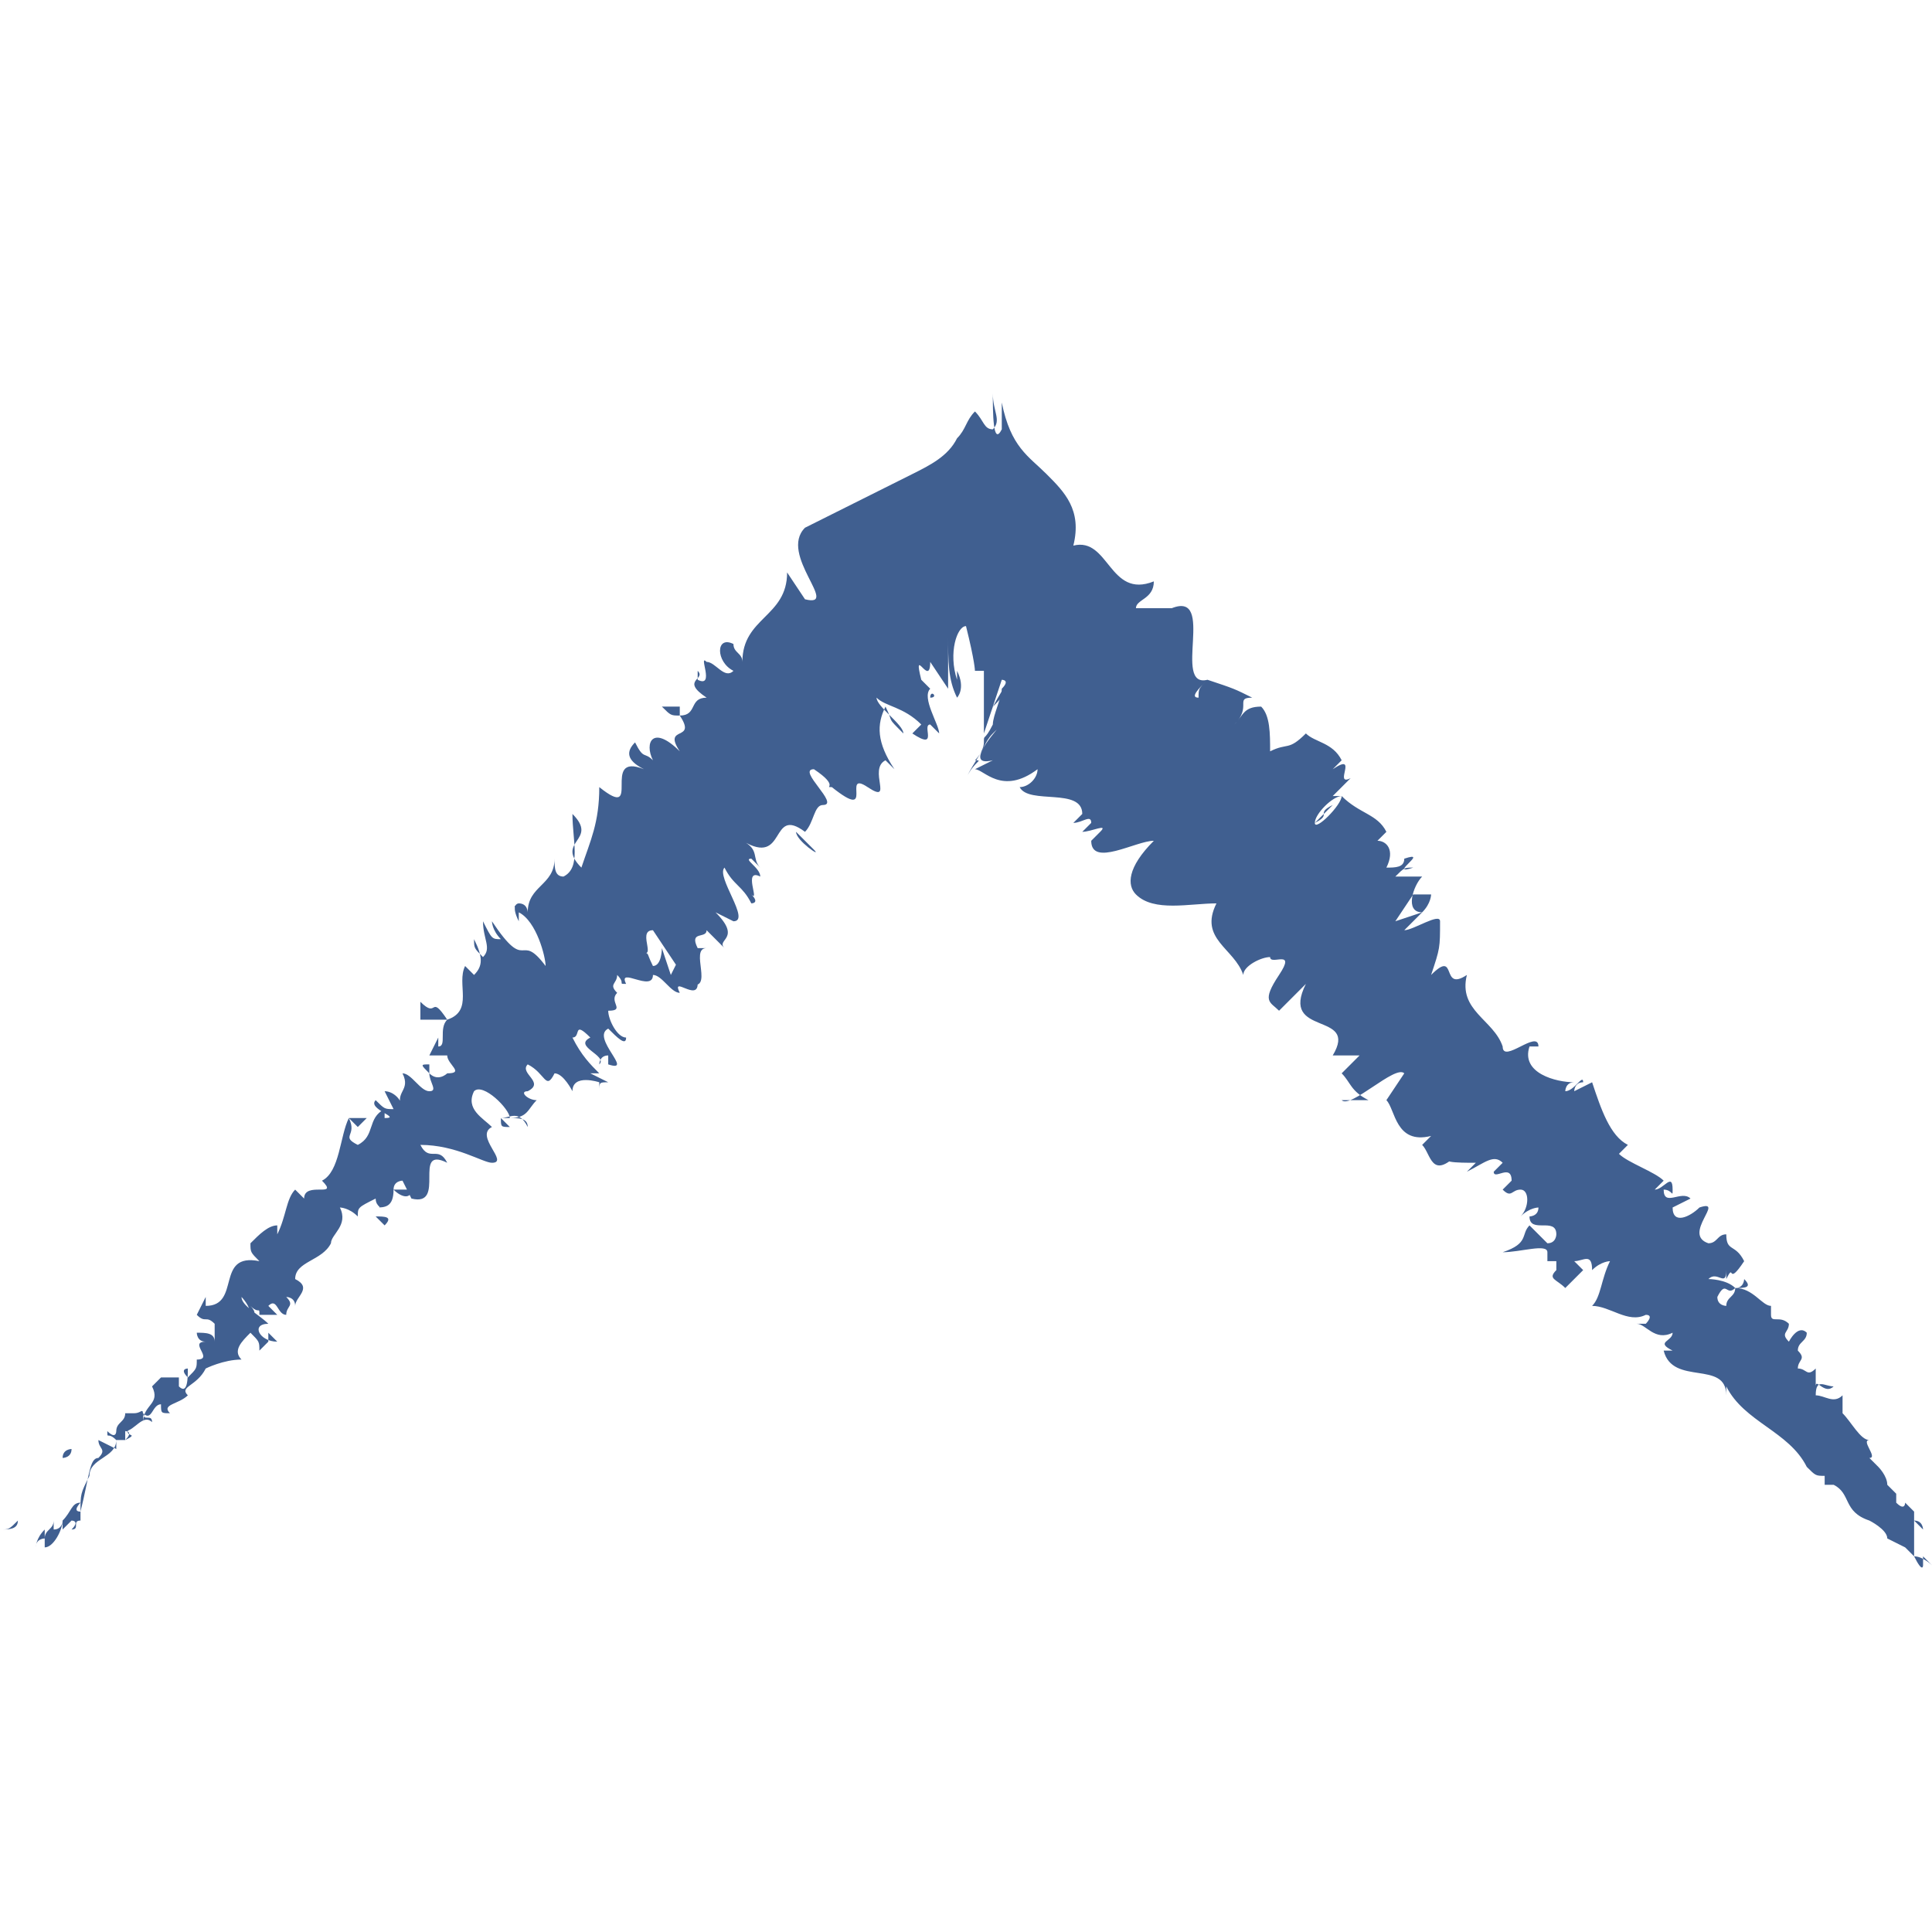 <?xml version="1.0" encoding="utf-8"?>
<!-- Generator: Adobe Illustrator 27.0.1, SVG Export Plug-In . SVG Version: 6.00 Build 0)  -->
<svg version="1.1" id="_圖層_2" xmlns="http://www.w3.org/2000/svg" xmlns:xlink="http://www.w3.org/1999/xlink" x="0px" y="0px"
	 viewBox="0 0 21.6 21.6" style="enable-background:new 0 0 21.6 21.6;" xml:space="preserve">
<style type="text/css">
	.st0{fill:#405F90;}
</style>
<g id="Text">
	<g>
		<path class="st0" d="M0,17.2C0,17.2,0,17.2,0,17.2L0,17.2L0,17.2L0,17.2z"/>
		<path class="st0" d="M0.2,17C0.2,17,0.3,16.9,0.2,17C0.2,17,0.2,17,0.2,17C0.1,17.1,0.1,17.1,0.2,17c-0.1,0.1-0.1,0.1-0.2,0.1
			C0.1,17.1,0.2,17.1,0.2,17C0.2,17,0.2,17,0.2,17L0.2,17z"/>
		<path class="st0" d="M3.5,14.2L3.5,14.2C3.4,14.2,3.5,14.2,3.5,14.2z"/>
		<path class="st0" d="M5.5,12.4C5.5,12.4,5.5,12.5,5.5,12.4C5.5,12.5,5.5,12.4,5.5,12.4z"/>
		<path class="st0" d="M6.1,12.3C6.1,12.3,6,12.3,6.1,12.3C6,12.3,6.1,12.3,6.1,12.3z"/>
		<path class="st0" d="M3.5,14.2L3.5,14.2C3.5,14.1,3.5,14.1,3.5,14.2z"/>
		<path class="st0" d="M0.6,16.5C0.6,16.5,0.5,16.5,0.6,16.5L0.6,16.5L0.6,16.5L0.6,16.5z"/>
		<path class="st0" d="M2.7,15L2.7,15C2.7,15,2.7,15.1,2.7,15L2.7,15L2.7,15z"/>
		<path class="st0" d="M2,15.6c0,0,0-0.1-0.1-0.1C1.9,15.6,1.9,15.6,2,15.6C1.9,15.6,2,15.6,2,15.6L2,15.6z"/>
		<path class="st0" d="M0.8,16.5L0.8,16.5L0.8,16.5z"/>
		<path class="st0" d="M3.2,14.6C3.2,14.6,3.2,14.7,3.2,14.6C3.2,14.6,3.2,14.6,3.2,14.6z"/>
		<path class="st0" d="M21,16.2L21,16.2L21,16.2z"/>
		<polygon class="st0" points="21.6,17.1 21.6,17.1 21.6,17.1 		"/>
		<path class="st0" d="M6.9,12L6.9,12C6.9,12,6.9,12,6.9,12z"/>
		<path class="st0" d="M11,8.1c0.1-0.3,0.2-0.2,0.3-0.5C11.2,7.7,11.1,7.9,11,8.1z"/>
		<path class="st0" d="M0.6,16.5L0.6,16.5C0.6,16.5,0.6,16.5,0.6,16.5z"/>
		<path class="st0" d="M11.3,7.6L11.3,7.6L11.3,7.6C11.3,7.5,11.3,7.6,11.3,7.6z"/>
		<path class="st0" d="M8.2,10.6C8.2,10.6,8.2,10.5,8.2,10.6C8.2,10.5,8.2,10.5,8.2,10.6z"/>
		<path class="st0" d="M6.9,11.3L6.9,11.3C7,11.3,6.9,11.3,6.9,11.3z"/>
		<path class="st0" d="M8.5,9.8C8.5,9.8,8.6,9.8,8.5,9.8C8.6,9.8,8.5,9.8,8.5,9.8C8.6,9.8,8.6,9.8,8.5,9.8z"/>
		<path class="st0" d="M9.1,9.3C9.1,9.3,9,9.2,9.1,9.3L9.1,9.3L9.1,9.3z"/>
		<path class="st0" d="M19.5,14.3c0,0,0,0.1-0.1,0.1C19.5,14.4,19.6,14.4,19.5,14.3z"/>
		<path class="st0" d="M0.6,16.5C0.6,16.5,0.6,16.5,0.6,16.5L0.6,16.5C0.6,16.5,0.6,16.5,0.6,16.5L0.6,16.5z"/>
		<path class="st0" d="M7.1,8.3l0.1-0.1C7.2,8.2,7.1,8.3,7.1,8.3z"/>
		<path class="st0" d="M15.9,10.1L15.9,10.1C15.9,10.1,15.9,10.1,15.9,10.1z"/>
		<path class="st0" d="M7.4,7.9C7.5,8,7.5,8,7.6,8c0,0,0,0,0-0.1L7.4,7.9z"/>
		<path class="st0" d="M19.5,14.4L19.5,14.4L19.5,14.4z"/>
		<path class="st0" d="M20.2,14.9C20.1,14.8,20,15,20,15c-0.1-0.1,0-0.1,0-0.2c-0.1-0.1-0.2,0-0.2-0.1c0,0,0,0,0-0.1
			c-0.1,0-0.2-0.2-0.4-0.2c0,0,0,0,0,0c0,0.1-0.1,0.1-0.1,0.2c0,0-0.1,0-0.1-0.1c0,0,0,0,0.1,0h-0.1c0.1-0.2,0.1,0,0.2-0.1
			c-0.1-0.1-0.3-0.1-0.3-0.1c0.1-0.1,0.2,0.1,0.2-0.1l0,0.1c0.1-0.2,0,0.1,0.2-0.2c-0.1-0.2-0.2-0.1-0.2-0.3c-0.1,0-0.1,0.1-0.2,0.1
			c-0.3-0.1,0.2-0.5-0.1-0.4c-0.1,0.1-0.3,0.2-0.3,0l0.2-0.1c-0.1-0.1-0.3,0.1-0.3-0.1c0.1,0,0.1,0.1,0.1,0c0-0.2-0.1,0-0.2,0
			l0.1-0.1c-0.1-0.1-0.4-0.2-0.5-0.3c0,0,0.1-0.1,0.1-0.1c-0.2-0.1-0.3-0.4-0.4-0.7l-0.2,0.1c0,0,0-0.1,0.1-0.1
			c0-0.1-0.1,0.1-0.2,0.1c0,0,0-0.1,0.1-0.1c-0.2,0-0.6-0.1-0.5-0.4l0.1,0c0-0.2-0.4,0.2-0.4,0h0c-0.1-0.3-0.5-0.4-0.4-0.8
			c-0.3,0.2-0.1-0.3-0.4,0c0.1-0.3,0.1-0.3,0.1-0.6c0-0.1-0.3,0.1-0.4,0.1l0.2-0.2l-0.3,0.1l0.2-0.3H16c0,0,0,0.1-0.1,0.2
			c-0.2,0-0.1-0.3,0-0.4l-0.3,0c0.1-0.1,0.1-0.1,0.2-0.1c-0.3,0.1,0.2-0.2-0.1-0.1c0,0.1-0.1,0.1-0.2,0.1c0.1-0.2,0-0.3-0.1-0.3
			l0.1-0.1c-0.1-0.2-0.3-0.2-0.5-0.4c0,0.1-0.3,0.4-0.3,0.3l0.2-0.2c-0.2,0.1,0,0.1-0.2,0.2c0-0.1,0.2-0.3,0.3-0.3h-0.1
			c0.1-0.1,0.1-0.1,0.2-0.2c-0.2,0.1,0.1-0.3-0.2-0.1l0.1-0.1c-0.1-0.2-0.3-0.2-0.4-0.3c-0.2,0.2-0.2,0.1-0.4,0.2
			c0-0.2,0-0.4-0.1-0.5c-0.2,0-0.2,0.1-0.3,0.2c0.2-0.2,0-0.3,0.2-0.3c-0.2-0.1-0.2-0.1-0.5-0.2c-0.1,0.1-0.1,0.1-0.1,0.2
			c-0.1,0,0-0.1,0.1-0.2h0c-0.4,0.1,0.1-1-0.4-0.8h0l-0.4,0c0-0.1,0.2-0.1,0.2-0.3C12.4,6.7,12.4,6,12,6.1c0.1-0.4-0.1-0.6-0.3-0.8
			c-0.2-0.2-0.4-0.3-0.5-0.8v0.3c-0.1,0.2-0.1-0.2-0.1-0.4c0,0.2,0.1,0.3,0,0.4c-0.1,0-0.1-0.1-0.2-0.2c-0.1,0.1-0.1,0.2-0.2,0.3
			c-0.1,0.2-0.3,0.3-0.5,0.4C9.8,5.5,9.4,5.7,9,5.9C8.7,6.2,9.4,6.8,9,6.7L8.8,6.4c0,0.5-0.5,0.5-0.5,1c0-0.1-0.1-0.1-0.1-0.2
			C8,7.1,8,7.4,8.2,7.5C8.1,7.6,8,7.4,7.9,7.4C7.8,7.3,8,7.7,7.8,7.6c0,0,0-0.1,0-0.1c0.1,0.1-0.2,0.1,0.1,0.3C7.7,7.8,7.8,8,7.6,8
			c0.2,0.3-0.2,0.1,0,0.4C7.3,8.1,7.2,8.3,7.3,8.5c-0.1-0.1-0.1,0-0.2-0.2C7,8.4,7,8.5,7.2,8.6C6.7,8.4,7.2,9.2,6.7,8.8
			c0,0.4-0.1,0.6-0.2,0.9C6.2,9.4,6.7,9.4,6.4,9.1c0,0.3,0.1,0.6-0.1,0.7c-0.1,0-0.1-0.1-0.1-0.2c0,0.3-0.3,0.3-0.3,0.6
			c0,0,0-0.1-0.1-0.1c0,0-0.1,0,0,0.2v-0.1c0.2,0.1,0.3,0.5,0.3,0.6c-0.3-0.4-0.2,0.1-0.6-0.5c0,0,0,0.1,0.1,0.2
			c-0.1,0-0.1,0-0.2-0.2c0,0.2,0.1,0.3,0,0.4c-0.1-0.1-0.1-0.1-0.1-0.2c0.1,0.2,0.1,0.3,0,0.4c0,0-0.1-0.1-0.1-0.1
			c-0.1,0.2,0.1,0.5-0.2,0.6c-0.2-0.3-0.1,0-0.3-0.2v0.2L5,11.4c-0.1,0.1,0,0.3-0.1,0.3l0-0.1l-0.1,0.2h0.2C5,11.9,5.2,12,5,12
			c0,0-0.1,0.1-0.2,0l0,0c0,0.1,0.1,0.2,0,0.2C4.7,12.2,4.6,12,4.5,12c0.1,0.2-0.1,0.2,0,0.4c0-0.1-0.1-0.2-0.2-0.2l0.1,0.2
			c-0.1,0-0.1,0-0.2-0.1c-0.1,0.1,0.3,0.2,0.1,0.2c0,0,0,0,0-0.1c-0.2,0.1-0.1,0.3-0.3,0.4c-0.2-0.1,0-0.1-0.1-0.3
			c-0.1,0.2-0.1,0.6-0.3,0.7h0c0.2,0.2-0.2,0-0.2,0.2c0,0-0.1-0.1-0.1-0.1c-0.1,0.1-0.1,0.3-0.2,0.5l0-0.1c-0.1,0-0.2,0.1-0.3,0.2
			c0,0.1,0,0.1,0.1,0.2c-0.5-0.1-0.2,0.5-0.6,0.5c0,0,0-0.1,0-0.1l-0.1,0.2c0.1,0.1,0.1,0,0.2,0.1c0,0.1,0,0.1,0,0.2
			c0-0.1-0.1-0.1-0.2-0.1c0,0,0,0.1,0.1,0.1c-0.2,0,0.1,0.2-0.1,0.2l0,0c0,0.1,0,0.1-0.1,0.2c-0.1-0.1,0-0.1,0-0.1
			c0,0.1,0,0.3-0.1,0.2c0-0.1,0-0.1,0-0.1c-0.1,0-0.1,0-0.2,0l0,0l-0.1,0.1h0c0.1,0.2-0.1,0.2-0.1,0.4c0-0.2,0-0.1-0.1-0.1
			c0,0-0.1,0-0.1,0c0,0.1-0.1,0.1-0.1,0.2c0,0,0,0.1-0.1,0c0,0.1,0,0,0.1,0.1c0,0.2-0.3,0.2-0.3,0.4c-0.1,0.2-0.1,0.2-0.1,0.4
			c-0.1,0,0-0.1,0-0.1c-0.1,0-0.1,0.1-0.2,0.2c0,0,0,0,0,0c0,0,0,0.1-0.1,0.1c0,0,0,0,0-0.1c0,0.1-0.1,0.1-0.1,0.2c0,0,0-0.1,0-0.1
			c-0.1,0.1-0.1,0.2-0.1,0.2l0,0c0,0,0,0,0,0c0-0.1,0.1-0.1,0.1-0.1l0,0.1c0.1,0,0.2-0.2,0.2-0.3v0.1l0.1-0.1c0,0,0.1,0,0,0.1
			c0.1,0,0-0.1,0.1-0.1c0,0,0,0,0,0l0-0.1c0,0,0.1,0,0,0C1,16.5,1,16.3,1.1,16.3l0,0c0.1-0.1,0-0.1,0-0.2l0.2,0.1l0-0.1
			c0,0,0,0,0.1,0c0-0.1,0,0,0-0.1c0.1,0,0.2-0.2,0.3-0.1c0-0.1-0.1,0-0.1-0.1c0.1,0.1,0.1-0.1,0.2-0.1c0,0.1,0,0.1,0.1,0.1
			c-0.1-0.1,0.1-0.1,0.2-0.2c-0.1-0.1,0.1-0.1,0.2-0.3c0,0,0.2-0.1,0.4-0.1l0,0c-0.1-0.1,0-0.2,0.1-0.3c0.1,0.1,0.1,0.1,0.1,0.2
			l0.1-0.1c0-0.1,0-0.1,0-0.1l0.1,0.1C2.9,15,2.8,14.8,3,14.8c-0.1-0.1-0.3-0.2-0.3-0.3c0,0,0.1,0.1,0.1,0.2c0,0,0-0.1,0-0.1l0,0.1
			c0.1,0,0-0.1,0-0.1c0.1,0.1,0.1,0,0.1,0.1c0,0-0.1,0,0,0c0.1,0,0.2,0,0.2,0c0,0-0.1-0.1-0.1-0.1c0.1-0.1,0.1,0.1,0.2,0.1
			c0-0.1,0.1-0.1,0-0.2c0,0,0.1,0,0.1,0.1c0-0.1,0.2-0.2,0-0.3h0l0,0l0,0l0,0c0-0.2,0.3-0.2,0.4-0.4l0,0c0-0.1,0.2-0.2,0.1-0.4
			c0,0,0.1,0,0.2,0.1c0-0.1,0-0.1,0.2-0.2c0,0.1,0.1,0.1,0,0.1c0.1,0,0.2,0,0.2-0.2c0.1,0.1,0.2,0.1,0.2,0l-0.2,0
			c0-0.1,0.1-0.1,0.1-0.1l0.1,0.2c0.4,0.1,0-0.6,0.4-0.4c-0.1-0.2-0.2,0-0.3-0.2C5.1,12.8,5.4,13,5.5,13c0.2,0-0.2-0.3,0-0.4
			c-0.1-0.1-0.3-0.2-0.2-0.4c0.1-0.1,0.4,0.2,0.4,0.3c0,0,0,0-0.1,0c0,0.1,0,0.1,0.1,0.1l-0.1-0.1c0.1,0,0.2-0.1,0.3,0.1
			c0-0.1-0.1-0.1-0.2-0.1c0.2,0,0.2-0.1,0.3-0.2c-0.1,0-0.2-0.1-0.1-0.1c0.2-0.1-0.1-0.2,0-0.3C6.1,12,6.1,12.2,6.2,12
			c0.1,0,0.2,0.2,0.2,0.2c0-0.2,0.3-0.1,0.3-0.1v0.1c0-0.1,0-0.1,0.1-0.1l-0.2-0.1c0.1,0,0.1,0,0.1,0c-0.1-0.1-0.2-0.2-0.3-0.4
			c0.1,0,0-0.2,0.2,0c-0.2,0.1,0.2,0.2,0.1,0.3c0,0,0-0.1,0.1-0.1c0,0,0,0,0,0.1c0.3,0.1-0.2-0.3,0-0.4c0.1,0.1,0.2,0.2,0.2,0.1
			c-0.1,0-0.2-0.2-0.2-0.3c0.2,0,0-0.1,0.1-0.2H6.9c-0.1-0.1,0-0.1,0-0.2c0.1,0.1,0,0.1,0.1,0.1c-0.1-0.2,0.3,0.1,0.3-0.1
			c0.1,0,0.2,0.2,0.3,0.2c-0.1-0.2,0.2,0.1,0.2-0.1c-0.2-0.1-0.2-0.1-0.2-0.3l-0.1,0.2l-0.1-0.3c0,0,0,0.2-0.1,0.2
			c-0.1-0.2,0-0.1-0.2-0.2c0.3,0.2,0-0.2,0.2-0.2L7.7,11c0.3,0.1,0-0.4,0.2-0.4l-0.1,0c-0.1-0.2,0.1-0.1,0.1-0.2
			C8,10.5,8,10.5,8.1,10.6C8,10.5,8.3,10.5,8,10.2l0.2,0.1c0.2,0-0.2-0.5-0.1-0.6c0.1,0.2,0.2,0.2,0.3,0.4c0,0,0.1,0,0-0.1
			c0.1,0.1-0.1-0.3,0.1-0.2c0-0.1-0.2-0.2-0.1-0.2c0,0,0.1,0.1,0.1,0.1c-0.1-0.1,0-0.2-0.2-0.3C8.8,9.7,8.6,9,9,9.3
			C9.1,9.2,9.1,9,9.2,9C9.2,9,9.3,9,9.2,9c0.2,0-0.3-0.4-0.1-0.4c0.3,0.2,0.1,0.2,0.2,0.2c0.5,0.4,0.1-0.2,0.4,0v0
			C10,9,9.7,8.6,9.9,8.5c0,0,0,0,0.1,0.1C9.8,8.3,9.8,8.1,9.9,7.9C10,8.1,9.9,8,10.1,8.2c0-0.1-0.3-0.3-0.3-0.4
			c0.1,0.1,0.3,0.1,0.5,0.3l-0.1,0.1c0.3,0.2,0.1-0.1,0.2-0.1l0.1,0.1c0-0.1-0.2-0.4-0.1-0.5l-0.1-0.1c-0.1-0.4,0.1,0.1,0.1-0.2
			l0.2,0.3c0-0.1,0-0.5,0-0.6c0,0.3,0,0.5,0.1,0.7c0,0,0.1-0.1,0-0.3c0,0,0,0.2,0,0.1c-0.1-0.3,0-0.6,0.1-0.6
			c0.1,0.4,0.1,0.5,0.1,0.5c0,0,0,0,0.1,0c0,0.1,0,0.2,0,0.4C11,7.6,11,8.2,11,8.2c0.2-0.6,0,0,0.2-0.6c0,0,0.1,0,0,0.1
			c0,0.1-0.1,0.3-0.1,0.4c-0.1,0.2-0.1,0.1-0.1,0.2c0,0.1-0.1,0.2-0.2,0.4c0.1-0.2,0.2-0.2,0.1-0.2C11,8.4,11,8.3,11.1,8.2
			c0.2-0.2-0.4,0.4,0,0.3l-0.2,0.1c0.1,0,0.3,0.3,0.7,0c0,0.1-0.1,0.2-0.2,0.2c0.1,0.2,0.7,0,0.7,0.3l-0.1,0.1c0.1,0,0.2-0.1,0.2,0
			c0,0-0.1,0.1-0.1,0.1c0.1,0,0.3-0.1,0.2,0l-0.1,0.1c0,0.3,0.5,0,0.7,0c-0.3,0.3-0.3,0.5-0.2,0.6l0,0c0.2,0.2,0.6,0.1,0.9,0.1
			c-0.2,0.4,0.2,0.5,0.3,0.8c0-0.1,0.2-0.2,0.3-0.2c0,0.1,0.3-0.1,0.1,0.2v0c-0.2,0.3-0.1,0.3,0,0.4l0.3-0.3
			c-0.3,0.6,0.6,0.3,0.3,0.8c0.1,0,0.2,0,0.3,0l-0.2,0.2c0.1,0.1,0.1,0.2,0.3,0.3L15,12.3c0.1,0.1,0.6-0.4,0.7-0.3l-0.2,0.3
			c0.1,0.1,0.1,0.5,0.5,0.4c0,0-0.1,0.1-0.1,0.1c0.1,0.1,0.1,0.4,0.4,0.1C16,13,16.3,13,16.5,13l-0.1,0.1c0.2-0.1,0.3-0.2,0.4-0.1
			c0,0-0.1,0.1-0.1,0.1c0,0.1,0.2-0.1,0.2,0.1l-0.1,0.1c0.1,0.1,0.1,0,0.2,0c0.1,0,0.1,0.2,0,0.3c0.1-0.1,0.2-0.1,0.2-0.1
			c0,0.1-0.1,0.1-0.1,0.1c0,0.2,0.3,0,0.3,0.2c0,0,0,0.1-0.1,0.1c-0.1-0.1-0.2-0.2-0.2-0.2c-0.1,0.1,0,0.2-0.3,0.3
			c0.2,0,0.5-0.1,0.5,0c0,0,0,0,0,0.1h0c0,0,0,0,0.1,0c0,0,0,0.1,0,0.1c-0.1,0.1,0,0.1,0.1,0.2c0.1-0.1,0.1-0.1,0.2-0.2c0,0,0,0,0,0
			c0,0,0,0,0,0h0c0,0-0.1-0.1-0.1-0.1c0.1,0,0.2-0.1,0.2,0.1c0.1-0.1,0.2-0.1,0.2-0.1c-0.1,0.2-0.1,0.4-0.2,0.5
			c0.2,0,0.4,0.2,0.6,0.1c0.1,0,0,0.1,0,0.1c0,0-0.1,0-0.1,0c0.1,0,0.2,0.2,0.4,0.1c0,0.1-0.2,0.1,0,0.2l-0.1,0
			c0.1,0.4,0.7,0.1,0.7,0.5c0,0,0,0,0-0.1c0.2,0.4,0.7,0.5,0.9,0.9c0.1,0.1,0.1,0.1,0.2,0.1l0,0.1l0.1,0c0.2,0.1,0.1,0.3,0.4,0.4v0
			c0,0,0.2,0.1,0.2,0.2c0,0,0,0,0,0l0,0l0.2,0.1c0.1,0.1,0,0,0.1,0.1c0.1,0,0.2,0.1,0.2,0.1c0,0-0.1-0.1-0.1-0.1l0,0.1
			c0,0,0,0.1-0.1-0.1L21.4,17l0,0l0.1,0.1c0,0,0-0.1-0.1-0.1c0,0,0,0,0-0.1c0,0-0.1-0.1-0.1-0.1c0,0,0,0,0,0c0,0,0,0.1-0.1,0
			c0-0.1,0-0.1,0-0.1c0,0,0,0,0,0c0,0-0.1-0.1-0.1-0.1c0-0.1-0.1-0.2-0.1-0.2c0,0-0.1-0.1-0.1-0.1c0.1,0-0.1-0.2,0-0.2
			c-0.1,0-0.2-0.2-0.3-0.3c0,0,0,0,0,0c0-0.1,0-0.1,0-0.2c-0.1,0.1-0.2,0-0.3,0c0-0.2,0.1-0.1,0.2-0.1c-0.1,0.1-0.2-0.1-0.2,0
			c0-0.1,0-0.1,0-0.2c-0.1,0.1-0.1,0-0.2,0c0-0.1,0.1-0.1,0-0.2C20.1,15,20.2,15,20.2,14.9L20.2,14.9z M18.1,13L18.1,13
			C18.1,13,18.2,13.1,18.1,13C18.2,13.1,18.2,13,18.1,13L18.1,13z M18,12.9C18,12.9,18,12.9,18,12.9c0,0.1,0,0.2,0,0.1
			C18,13,18,12.9,18,12.9z M17.5,14.1C17.5,14.1,17.5,14,17.5,14.1C17.5,14,17.5,14,17.5,14.1L17.5,14.1C17.6,14,17.5,14,17.5,14.1z
			"/>
		<path class="st0" d="M17.7,13.9C17.7,13.9,17.7,13.9,17.7,13.9C17.7,13.9,17.7,13.9,17.7,13.9L17.7,13.9L17.7,13.9L17.7,13.9z"/>
		<path class="st0" d="M3.4,14.2L3.4,14.2C3.4,14.2,3.4,14.2,3.4,14.2L3.4,14.2z"/>
		<polygon class="st0" points="16.2,10.2 16.1,10.2 16.2,10.2 		"/>
		<path class="st0" d="M2.2,14.7C2.2,14.7,2.2,14.7,2.2,14.7C2.2,14.7,2.2,14.7,2.2,14.7z"/>
		<path class="st0" d="M1.8,15.1L1.8,15.1C1.7,15.1,1.8,15.1,1.8,15.1z"/>
		<path class="st0" d="M1.5,15.4L1.5,15.4L1.5,15.4L1.5,15.4z"/>
		<path class="st0" d="M5.8,10.2C5.8,10.2,5.8,10.1,5.8,10.2C5.8,10.1,5.7,10.1,5.8,10.2z"/>
		<path class="st0" d="M4.8,12c0,0,0-0.1,0-0.1C4.7,11.9,4.7,11.9,4.8,12z"/>
		<polygon class="st0" points="7,8.3 7,8.3 7.1,8.3 		"/>
		<path class="st0" d="M4.8,11.8C4.8,11.8,4.7,11.8,4.8,11.8C4.8,11.9,4.8,11.9,4.8,11.8z"/>
		<polygon class="st0" points="0.3,16.8 0.3,16.8 0.3,16.8 		"/>
		<path class="st0" d="M0.3,16.8L0.3,16.8L0.3,16.8z"/>
		<path class="st0" d="M0.3,16.9L0.3,16.9C0.3,16.9,0.3,16.9,0.3,16.9z"/>
		<path class="st0" d="M0.7,16.4L0.7,16.4C0.7,16.4,0.7,16.4,0.7,16.4z"/>
		<path class="st0" d="M0.8,16.2c0,0-0.1,0-0.1,0.1l0,0C0.7,16.3,0.8,16.3,0.8,16.2L0.8,16.2z"/>
		<path class="st0" d="M1.5,15.9L1.4,16c0,0,0.1,0,0,0.1C1.6,16,1.3,16.1,1.5,15.9L1.5,15.9z"/>
		<path class="st0" d="M1.9,15.7C1.8,15.8,1.9,15.7,1.9,15.7C1.9,15.7,1.9,15.7,1.9,15.7z"/>
		<path class="st0" d="M4.2,13.6l0.1,0.1C4.4,13.6,4.3,13.6,4.2,13.6z"/>
		<polygon class="st0" points="4.1,12.5 3.9,12.5 4,12.6 		"/>
		<polygon class="st0" points="5.2,13.2 5.2,13.2 5.2,13.1 		"/>
		<path class="st0" d="M9.1,9.5L8.9,9.3C8.9,9.4,9.2,9.6,9.1,9.5z"/>
		<path class="st0" d="M10.4,7.8C10.5,7.9,10.6,8,10.4,7.8C10.5,7.8,10.4,7.7,10.4,7.8z"/>
		<polygon class="st0" points="14.2,11.3 14.1,11.3 14.2,11.3 		"/>
	</g>
</g>
</svg>
